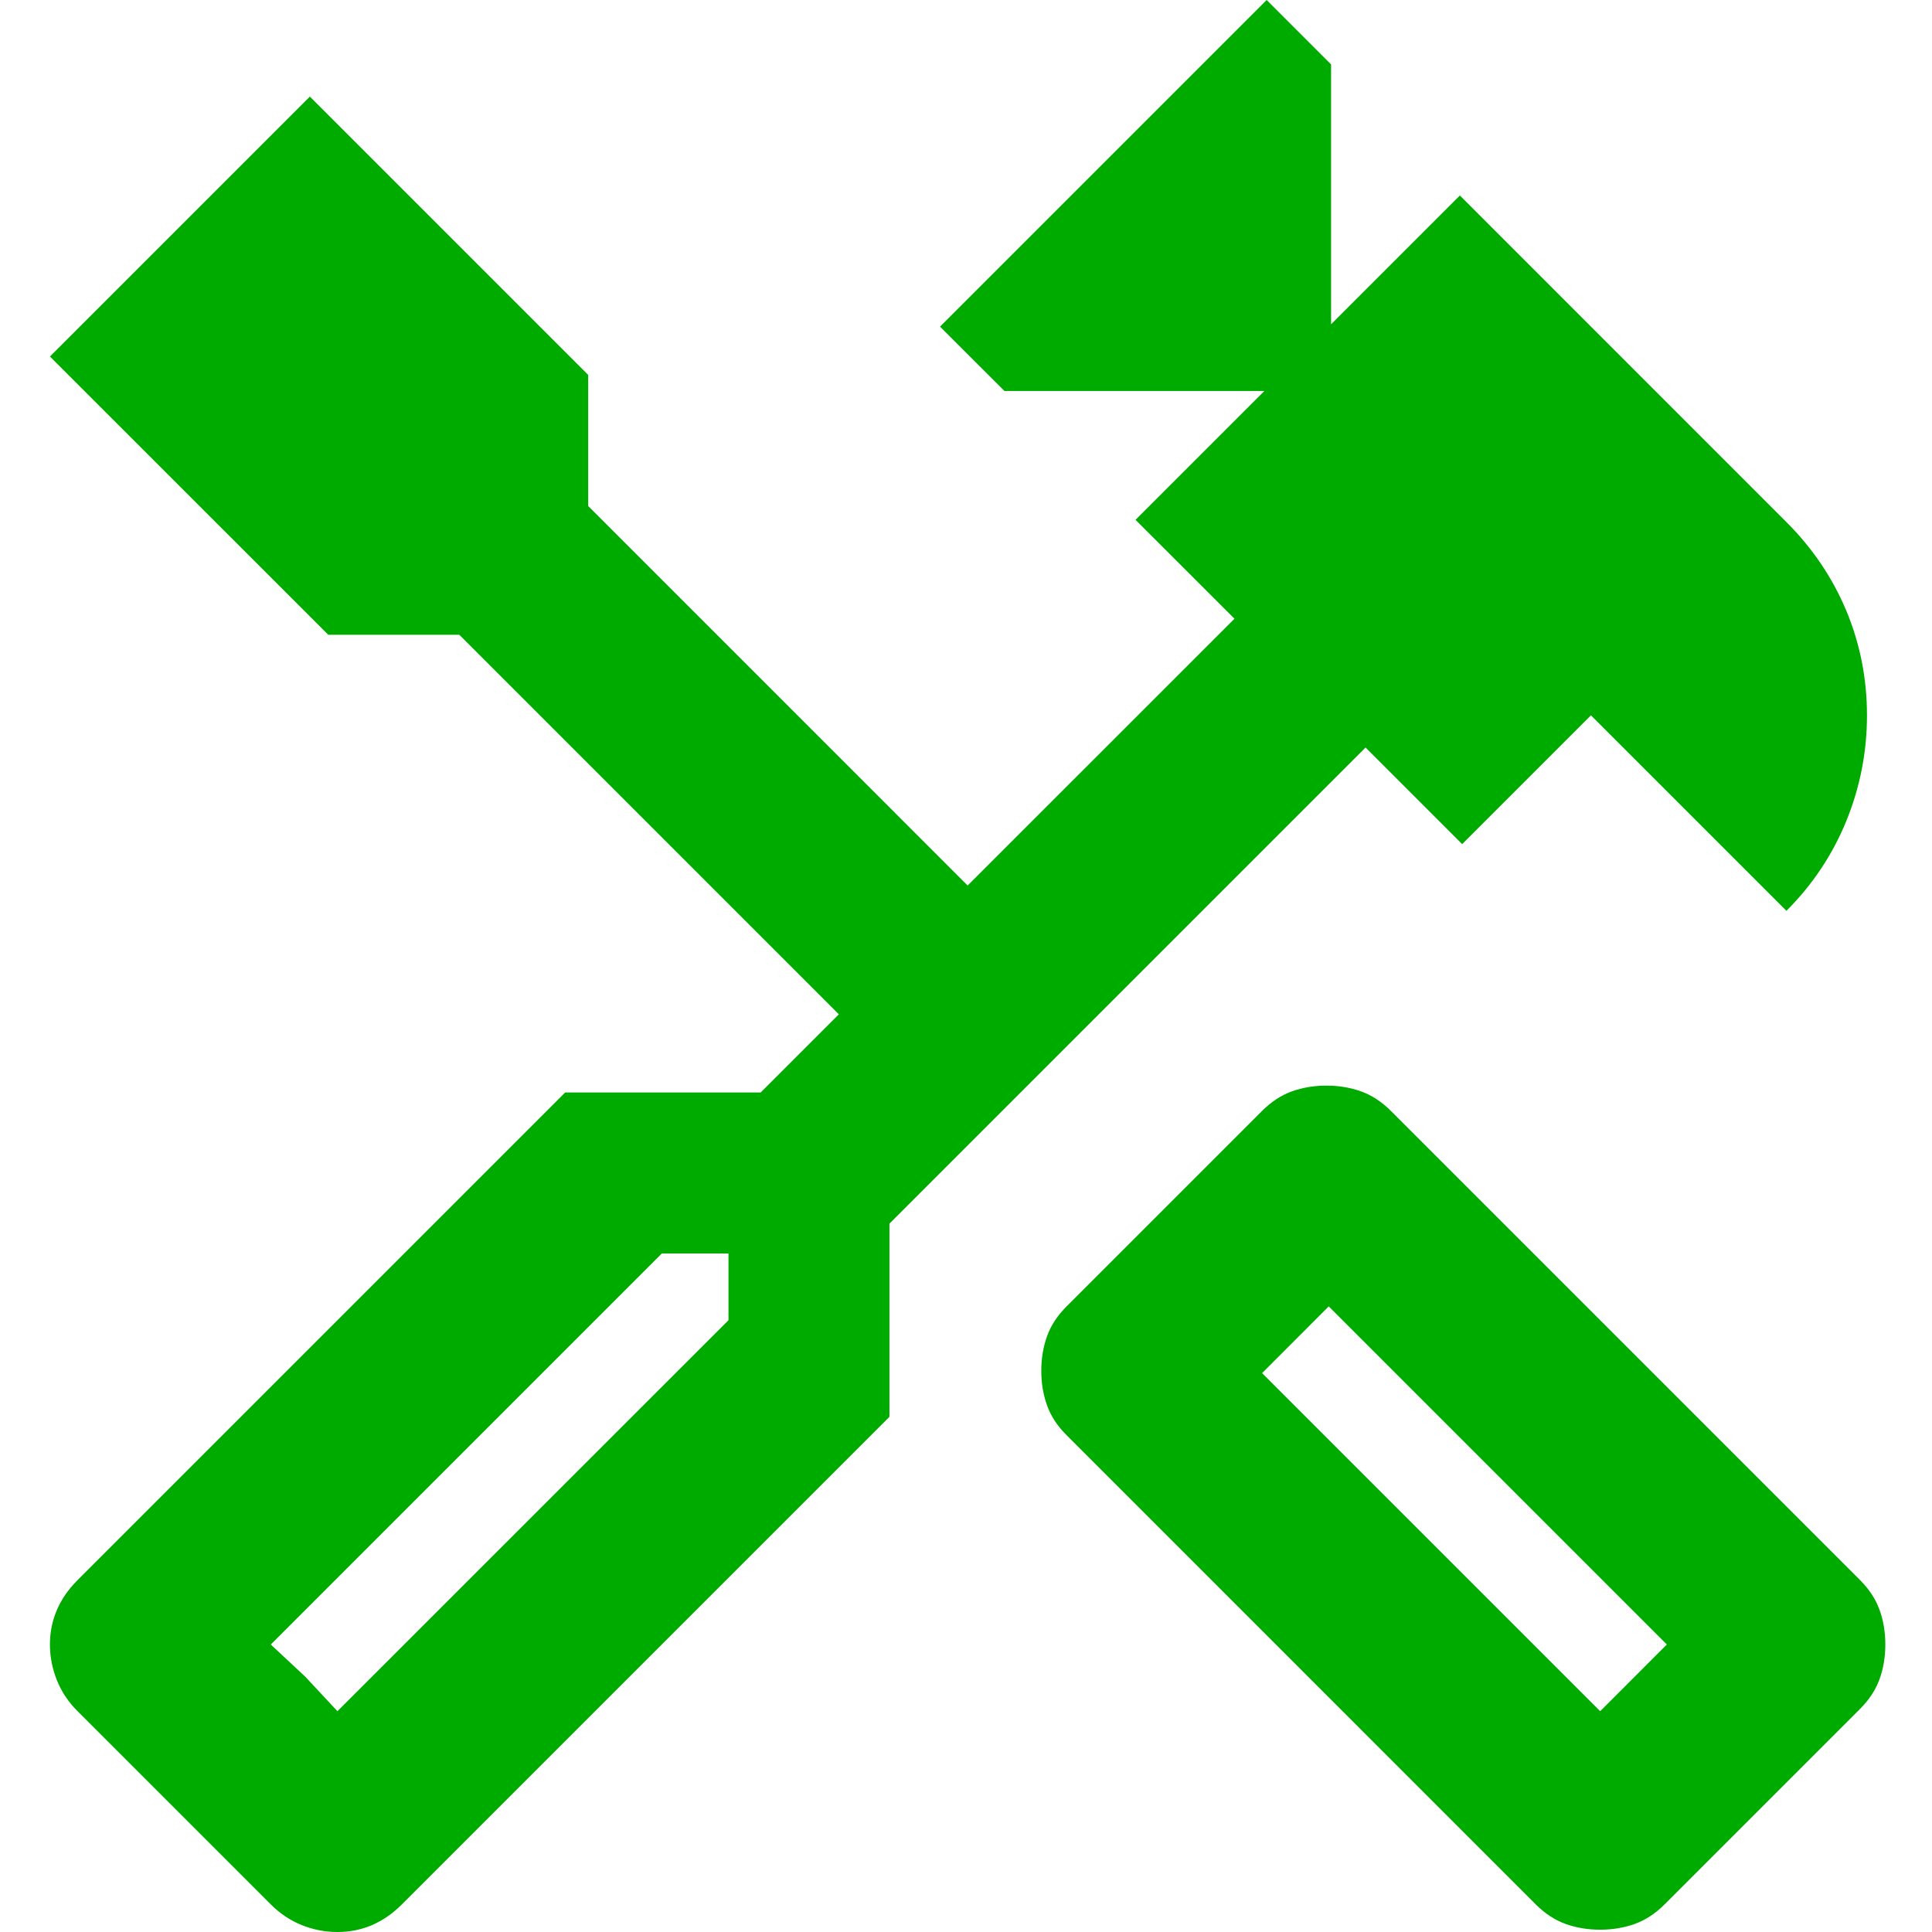 <svg width="32" height="32" viewBox="0 0 32 32" fill="none" xmlns="http://www.w3.org/2000/svg">
<path d="M26.504 31.962C26.3 31.962 26.11 31.93 25.932 31.867C25.755 31.803 25.589 31.695 25.437 31.543L17.666 23.771C17.513 23.619 17.405 23.454 17.342 23.276C17.278 23.098 17.247 22.908 17.247 22.705C17.247 22.502 17.278 22.311 17.342 22.133C17.405 21.956 17.513 21.791 17.666 21.638L20.904 18.4C21.056 18.248 21.221 18.14 21.399 18.076C21.577 18.013 21.767 17.981 21.97 17.981C22.174 17.981 22.364 18.013 22.542 18.076C22.72 18.14 22.885 18.248 23.037 18.4L30.808 26.171C30.961 26.324 31.069 26.489 31.132 26.667C31.196 26.844 31.227 27.035 31.227 27.238C31.227 27.441 31.196 27.632 31.132 27.809C31.069 27.987 30.961 28.152 30.808 28.305L27.57 31.543C27.418 31.695 27.253 31.803 27.075 31.867C26.897 31.93 26.707 31.962 26.504 31.962ZM26.504 28.343L27.608 27.238L22.008 21.638L20.904 22.743L26.504 28.343ZM5.589 32C5.386 32 5.189 31.962 4.999 31.886C4.808 31.809 4.637 31.695 4.485 31.543L1.285 28.343C1.132 28.191 1.018 28.019 0.942 27.829C0.866 27.638 0.827 27.441 0.827 27.238C0.827 27.035 0.866 26.844 0.942 26.667C1.018 26.489 1.132 26.324 1.285 26.171L9.361 18.095H12.599L13.894 16.8L7.608 10.514H5.437L0.827 5.905L5.132 1.6L9.742 6.21V8.381L16.027 14.667L20.447 10.248L18.808 8.61L20.942 6.476H16.637L15.57 5.41L20.98 0L22.047 1.067V5.371L24.18 3.238L29.589 8.648C30.021 9.079 30.351 9.568 30.58 10.114C30.808 10.66 30.923 11.238 30.923 11.848C30.923 12.457 30.808 13.041 30.58 13.6C30.351 14.159 30.021 14.654 29.589 15.086L26.351 11.848L24.218 13.981L22.618 12.381L14.732 20.267V23.467L6.656 31.543C6.504 31.695 6.339 31.809 6.161 31.886C5.983 31.962 5.793 32 5.589 32ZM5.589 28.343L12.066 21.867V20.762H10.961L4.485 27.238L5.589 28.343ZM5.589 28.343L4.485 27.238L5.056 27.771L5.589 28.343Z" fill="#00AB00"/>
</svg>
